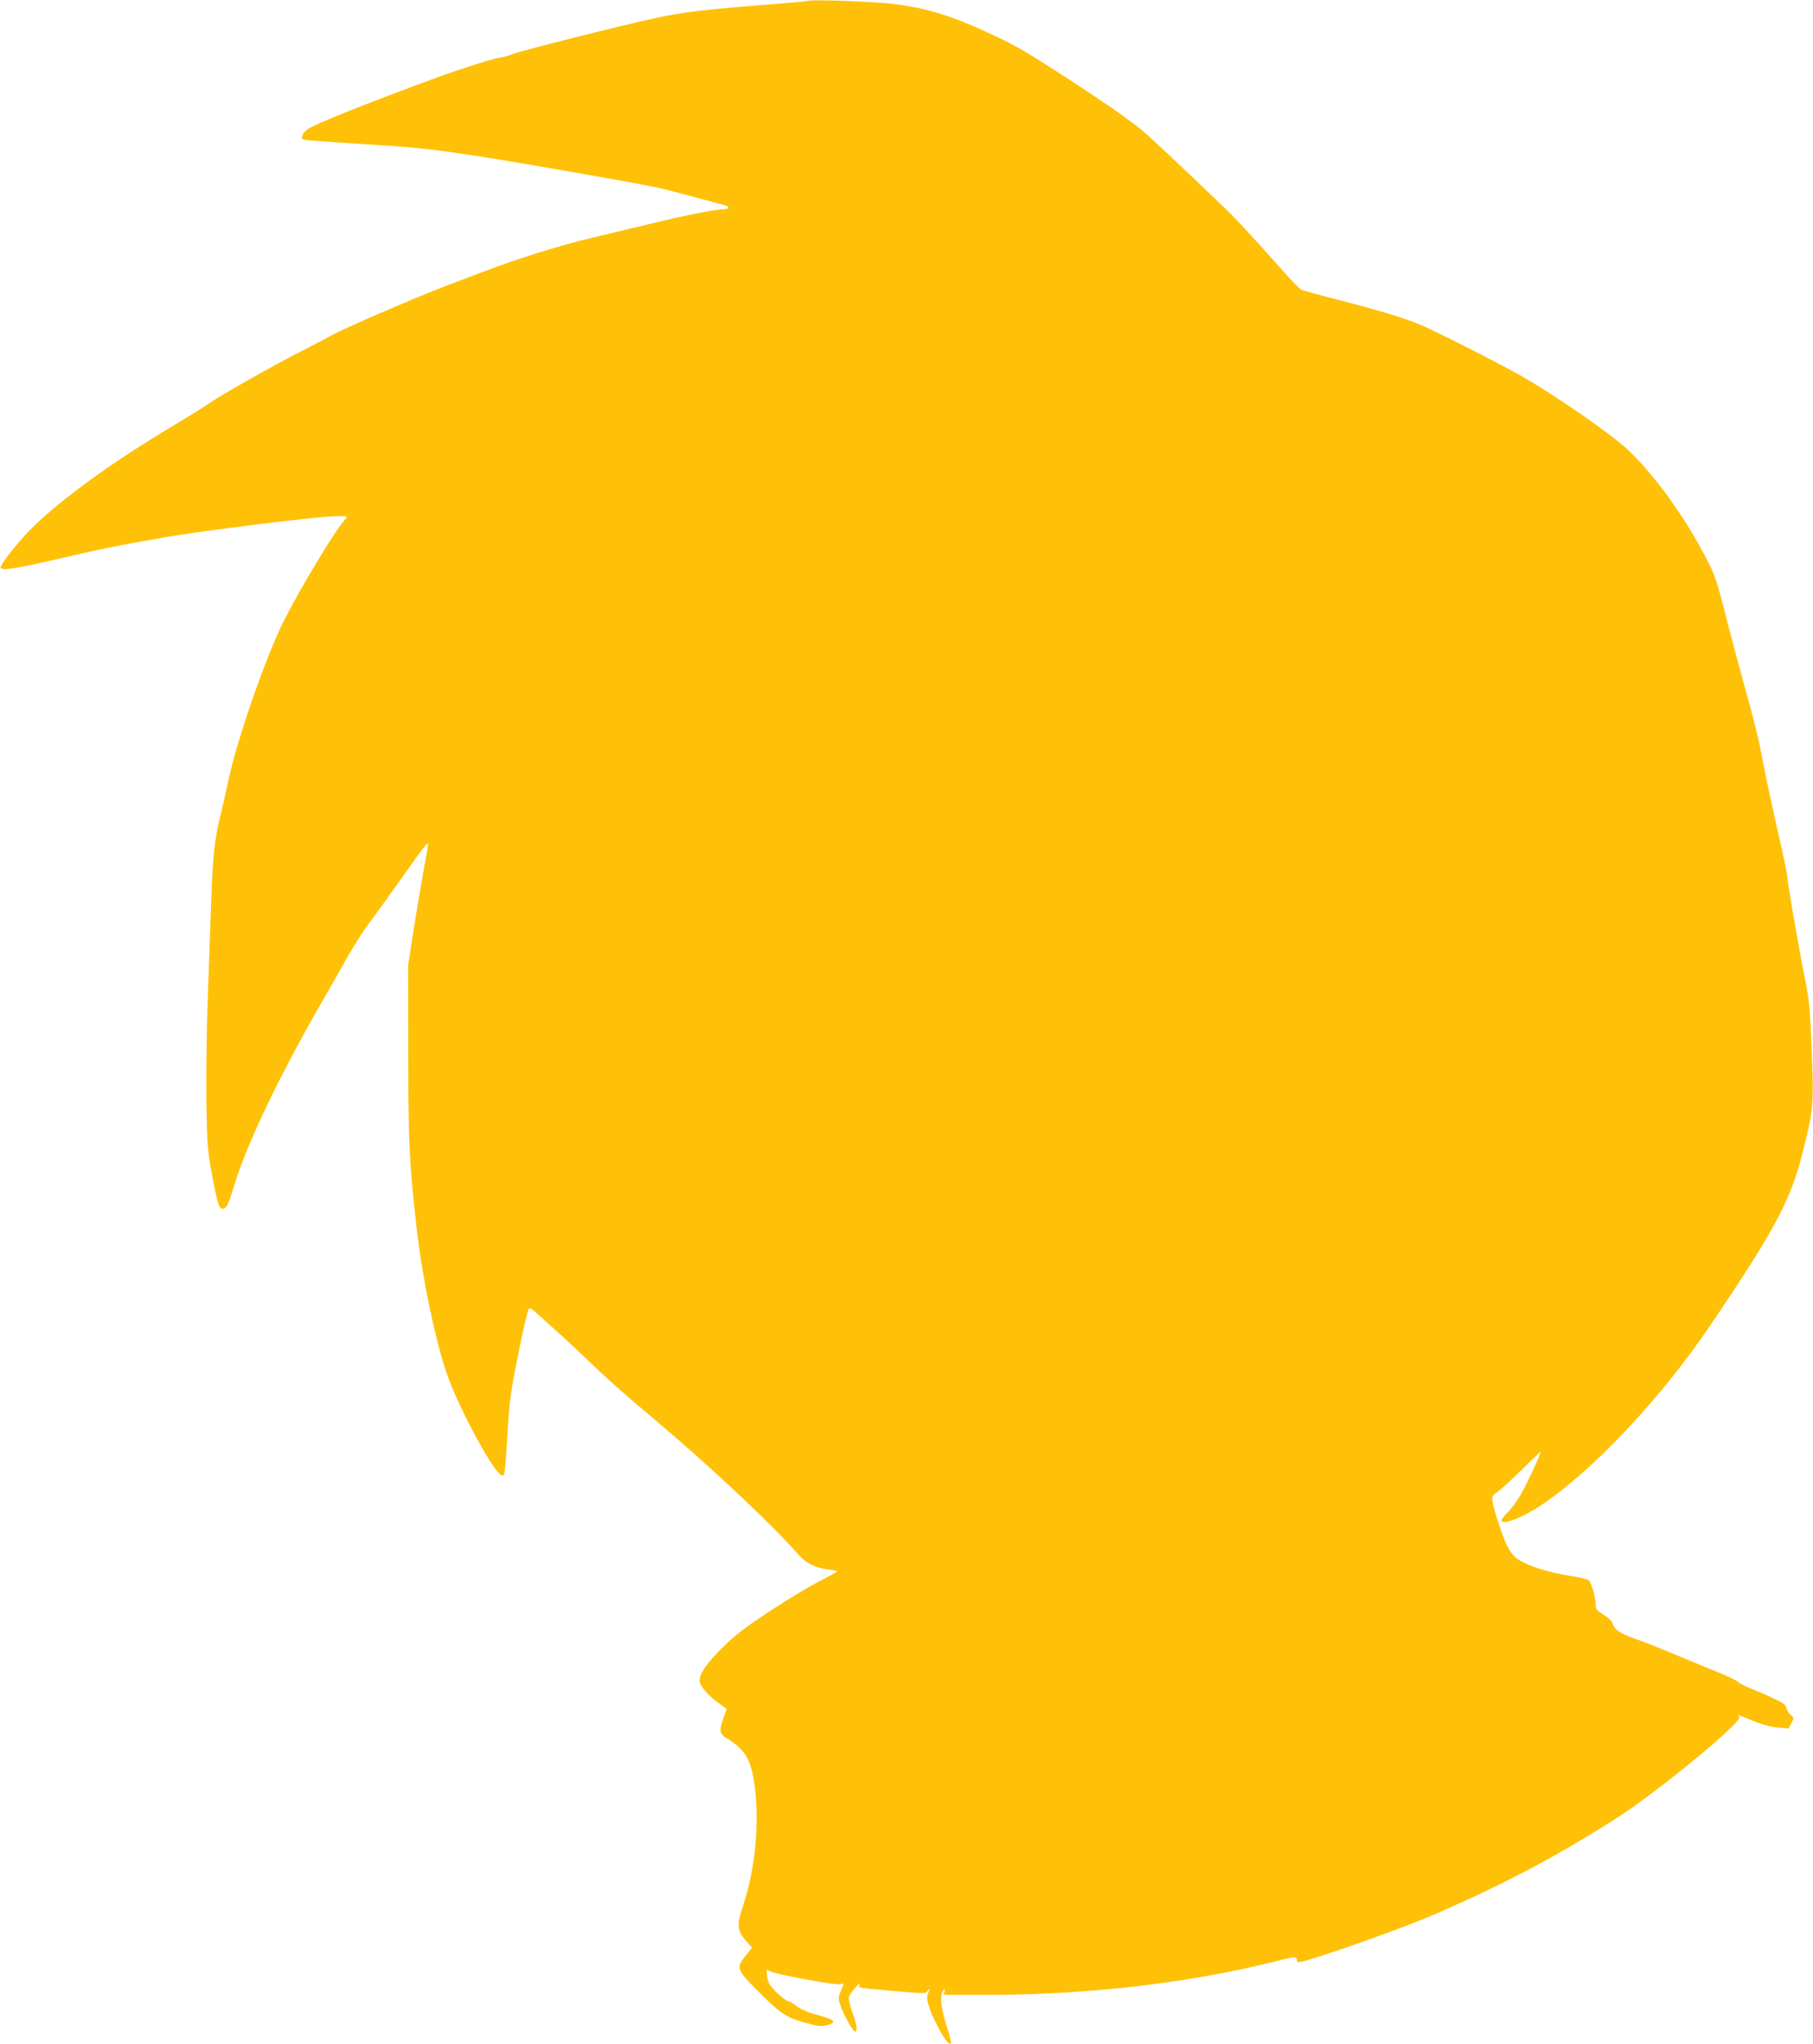 <?xml version="1.0" standalone="no"?>
<!DOCTYPE svg PUBLIC "-//W3C//DTD SVG 20010904//EN"
 "http://www.w3.org/TR/2001/REC-SVG-20010904/DTD/svg10.dtd">
<svg version="1.0" xmlns="http://www.w3.org/2000/svg"
 width="1135pt" height="1280pt" viewBox="0 0 1135 1280"
 preserveAspectRatio="xMidYMid meet">
<g transform="translate(0,1280) scale(0.1,-0.1)"
fill="#ffc107" stroke="none">
<path d="M5060 12795 c-8 -3 -100 -11 -205 -20 -452 -35 -572 -49 -764 -91
-218 -47 -846 -206 -890 -225 -24 -10 -54 -19 -68 -19 -24 0 -244 -69 -383
-120 -450 -165 -775 -295 -822 -328 -37 -27 -50 -59 -25 -67 6 -2 158 -14 337
-25 381 -24 429 -29 740 -76 265 -40 1033 -175 1155 -203 65 -15 338 -88 408
-108 27 -8 20 -23 -11 -23 -51 0 -243 -38 -472 -94 -124 -30 -283 -68 -355
-85 -188 -44 -476 -134 -670 -209 -44 -17 -145 -55 -225 -85 -185 -69 -691
-288 -744 -322 -12 -7 -91 -49 -176 -92 -184 -94 -509 -278 -577 -326 -26 -19
-129 -83 -228 -142 -413 -246 -767 -508 -930 -688 -83 -92 -156 -189 -151
-202 6 -20 95 -6 371 58 279 65 345 78 675 136 203 35 855 117 1012 127 60 4
108 3 108 -1 0 -5 -8 -18 -19 -29 -56 -62 -278 -431 -374 -623 -111 -220 -294
-746 -347 -998 -16 -77 -39 -178 -51 -225 -37 -150 -48 -259 -58 -565 -6 -165
-16 -444 -22 -620 -6 -176 -9 -450 -7 -610 5 -275 7 -299 37 -460 35 -184 44
-208 69 -203 22 4 34 32 72 157 78 255 285 687 550 1146 48 83 118 206 156
274 38 68 98 162 134 210 36 47 130 177 208 288 135 191 162 226 162 206 0 -5
-13 -81 -29 -168 -16 -88 -44 -257 -63 -375 l-33 -215 1 -550 c0 -561 6 -681
50 -1075 35 -322 123 -743 196 -945 80 -223 294 -614 340 -623 19 -4 20 4 38
311 10 160 20 230 66 455 29 146 58 270 64 276 7 7 19 2 37 -15 16 -14 78 -70
138 -124 61 -55 166 -153 235 -220 69 -66 193 -177 276 -247 248 -207 468
-402 669 -594 171 -163 223 -216 342 -347 41 -47 106 -77 179 -84 30 -3 54 -9
54 -12 0 -3 -52 -32 -116 -65 -63 -32 -204 -117 -312 -189 -158 -104 -216
-150 -294 -228 -98 -98 -138 -158 -138 -204 0 -30 51 -90 121 -140 l48 -36
-20 -56 c-28 -84 -26 -99 24 -129 106 -66 144 -125 166 -259 39 -240 13 -544
-65 -780 -43 -130 -41 -163 16 -227 l38 -43 -39 -49 c-63 -78 -59 -88 84 -231
134 -135 176 -162 306 -195 66 -18 87 -19 121 -10 51 14 48 31 -11 48 -24 8
-68 21 -97 29 -29 9 -69 29 -89 45 -20 15 -41 28 -48 28 -18 0 -104 78 -120
111 -15 28 -21 104 -7 83 8 -13 135 -41 330 -74 93 -16 127 -18 137 -10 9 7 6
-8 -8 -40 -21 -50 -21 -52 -3 -103 19 -55 76 -157 87 -157 19 0 15 37 -12 111
-17 46 -28 92 -25 104 3 11 21 39 41 60 20 22 32 31 26 19 -10 -20 -6 -21 122
-32 305 -27 289 -27 304 -7 16 23 17 15 2 -19 -14 -30 6 -98 63 -207 39 -77
72 -118 81 -102 3 4 -11 58 -30 118 -35 112 -41 191 -15 217 8 8 9 5 5 -11
l-5 -21 298 0 c623 0 1272 78 1818 219 85 21 96 20 96 -8 0 -16 33 -7 249 65
211 71 500 178 616 229 439 192 749 356 1123 593 270 172 815 621 780 643 -28
18 7 8 89 -27 57 -23 110 -37 154 -41 l67 -6 17 34 c17 32 17 33 -3 50 -12 9
-24 29 -28 44 -5 22 -22 34 -88 64 -44 21 -108 48 -141 61 -33 13 -67 31 -76
40 -10 9 -66 36 -125 60 -60 24 -181 74 -269 111 -88 37 -182 74 -210 84 -117
39 -164 66 -175 101 -8 23 -26 42 -61 63 -39 25 -49 36 -49 58 0 49 -28 147
-45 159 -9 6 -52 17 -96 24 -162 23 -316 75 -367 123 -13 12 -33 40 -44 62
-28 54 -85 226 -93 278 -6 40 -4 43 29 65 19 13 87 75 151 138 64 63 117 114
119 114 8 0 -85 -203 -123 -267 -22 -38 -58 -88 -80 -110 -23 -22 -41 -46 -41
-52 0 -35 132 16 252 97 325 219 745 666 1052 1119 411 607 509 792 585 1102
64 257 66 286 53 622 -10 257 -15 313 -41 444 -42 210 -111 608 -111 639 0 15
-20 113 -44 219 -48 208 -93 418 -126 592 -11 61 -54 229 -95 375 -40 146 -89
329 -109 406 -74 296 -80 311 -178 489 -126 227 -297 457 -444 596 -112 106
-479 359 -699 481 -149 83 -519 270 -606 306 -101 42 -267 92 -520 157 -114
29 -214 57 -224 62 -10 6 -54 51 -99 101 -209 234 -303 337 -374 405 -302 290
-486 463 -542 507 -84 67 -228 167 -461 318 -236 153 -308 195 -444 259 -259
122 -418 172 -629 198 -116 15 -505 29 -536 20z"/>
</g>
</svg>

